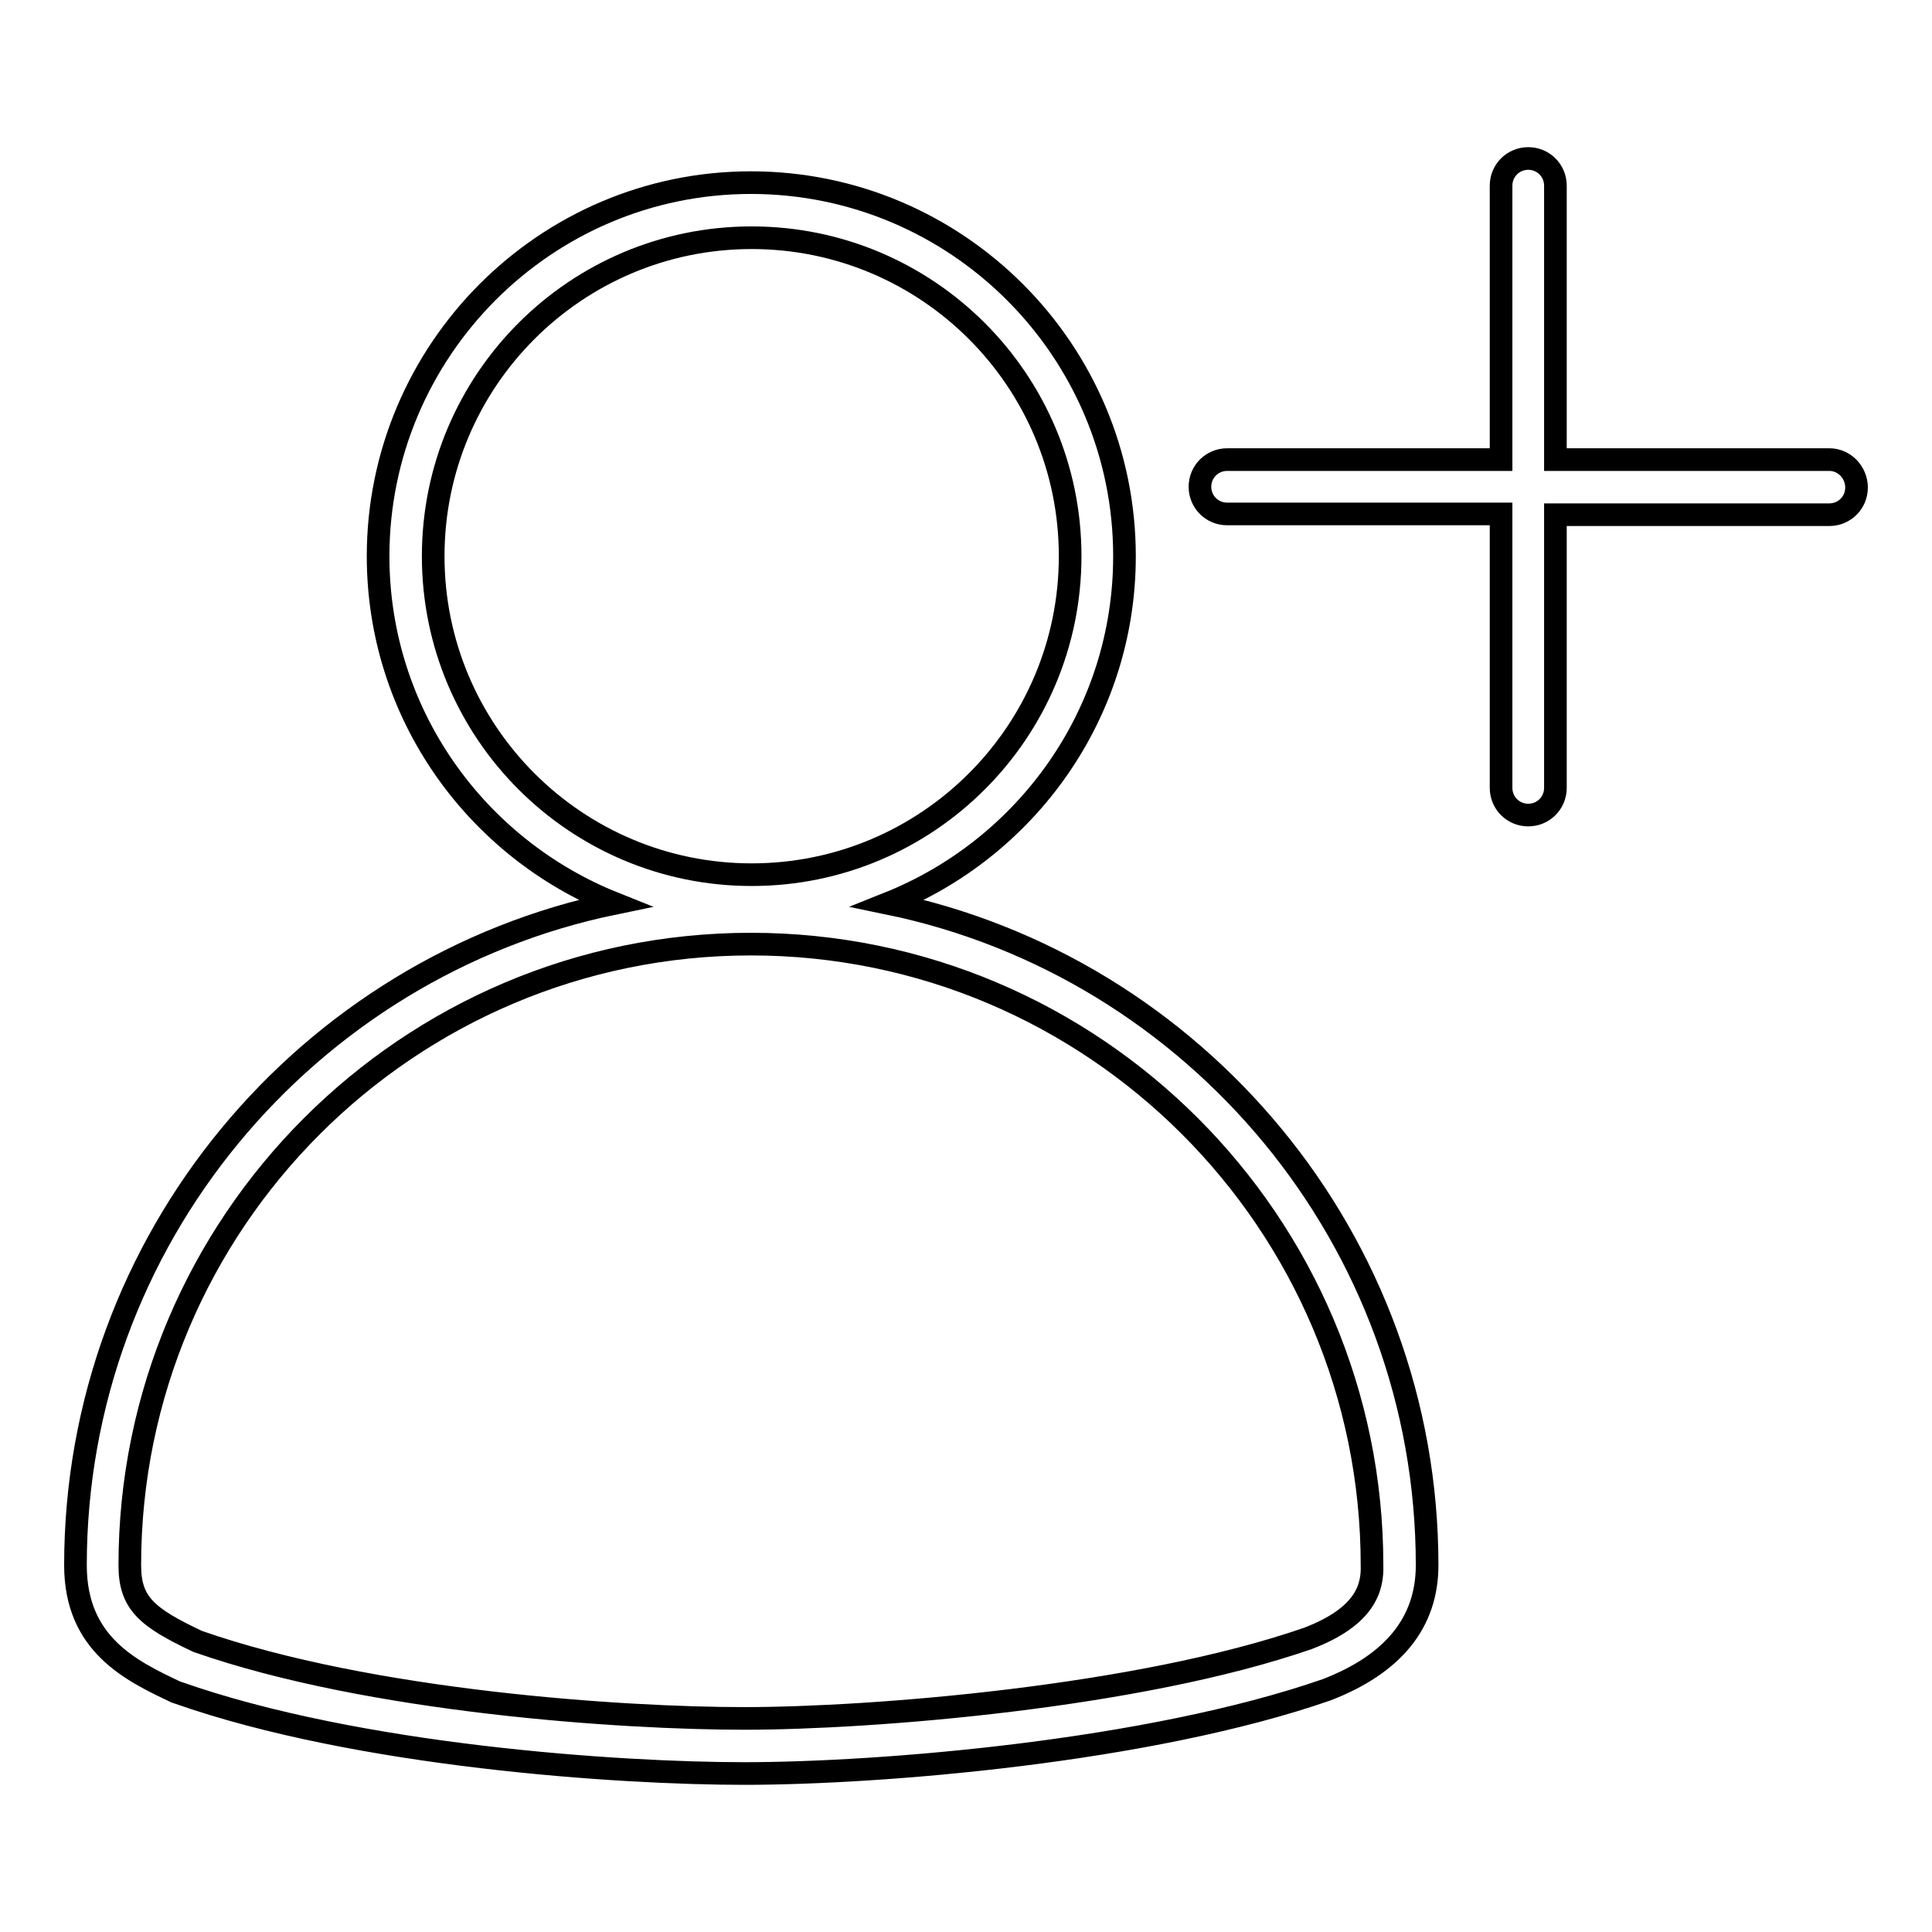 <?xml version="1.0" encoding="utf-8"?>
<!-- Svg Vector Icons : http://www.onlinewebfonts.com/icon -->
<!DOCTYPE svg PUBLIC "-//W3C//DTD SVG 1.1//EN" "http://www.w3.org/Graphics/SVG/1.1/DTD/svg11.dtd">
<svg version="1.1" xmlns="http://www.w3.org/2000/svg" xmlns:xlink="http://www.w3.org/1999/xlink" x="0px" y="0px" viewBox="0 0 256 256" enable-background="new 0 0 256 256" xml:space="preserve">
<g> <path stroke-width="3" fill-opacity="0" stroke="#000000"  d="M117.7,119.7c18.3-7.3,31.3-25.1,31.3-46c0-27.3-22.2-49.5-49.5-49.5S50.1,46.5,50.1,73.7 c0,20.9,13,38.7,31.3,46C40.7,128.1,10,164.3,10,207.4c0,10.5,7.4,14,13.3,16.8l0.3,0.1c23.9,8.4,58.4,10.7,75,10.7 c18.1,0,53.6-2.9,77.2-11.1c8.8-3.4,13.3-8.9,13.3-16.5C189.1,164.3,158.4,128.1,117.7,119.7z M57.4,73.7 c0-23.3,18.9-42.2,42.2-42.2s42.2,18.9,42.2,42.2c0,23.3-18.9,42.2-42.2,42.2S57.4,97,57.4,73.7z M173.3,217.1 c-22.5,7.8-57.8,10.6-74.7,10.6c-16.1,0-49.5-2.2-72.4-10.2c-6.8-3.2-9-5.1-9-10.1c0-45.4,36.9-82.3,82.3-82.3s82.3,36.9,82.3,82.3 C181.9,210.4,180.9,214.2,173.3,217.1z M242.4,60.9h-36.3V24.6c0-2-1.6-3.6-3.6-3.6c-2,0-3.6,1.6-3.6,3.6l0,0v36.3h-36.3 c-2,0-3.6,1.6-3.6,3.6c0,2,1.6,3.6,3.6,3.6h36.3v36.3c0,2,1.6,3.6,3.6,3.6c2,0,3.6-1.6,3.6-3.6V68.2h36.3c2,0,3.6-1.6,3.6-3.6 C246,62.6,244.4,60.9,242.4,60.9L242.4,60.9z"/></g>
</svg>